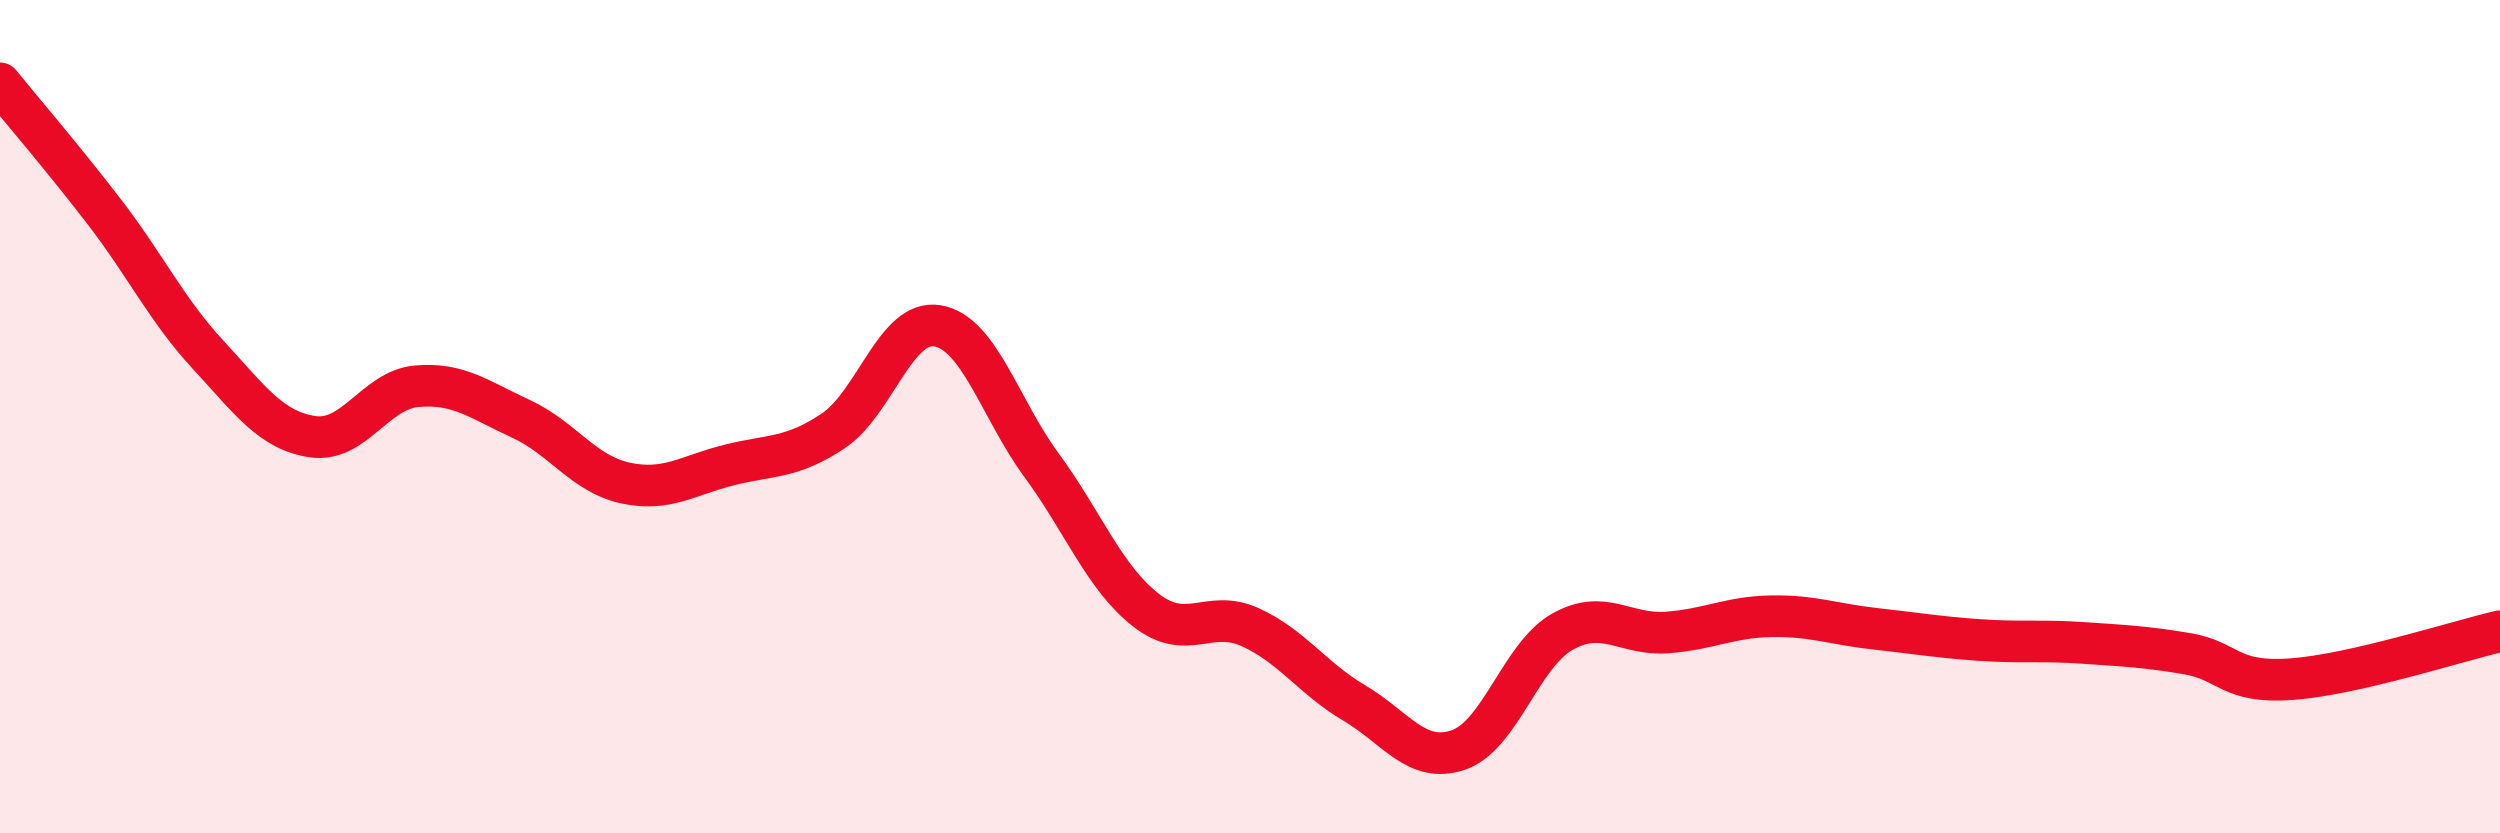 
    <svg width="60" height="20" viewBox="0 0 60 20" xmlns="http://www.w3.org/2000/svg">
      <path
        d="M 0,2 C 0.5,2.62 1.5,3.78 2.5,5.08 C 3.5,6.38 4,7.44 5,8.52 C 6,9.6 6.5,10.33 7.5,10.48 C 8.5,10.63 9,9.36 10,9.27 C 11,9.18 11.5,9.59 12.5,10.05 C 13.5,10.51 14,11.37 15,11.59 C 16,11.81 16.5,11.41 17.5,11.16 C 18.5,10.91 19,11.01 20,10.34 C 21,9.67 21.5,7.65 22.5,7.82 C 23.5,7.99 24,9.81 25,11.17 C 26,12.53 26.5,13.86 27.5,14.64 C 28.5,15.42 29,14.6 30,15.05 C 31,15.5 31.5,16.28 32.5,16.87 C 33.5,17.46 34,18.34 35,18 C 36,17.66 36.5,15.72 37.5,15.16 C 38.5,14.6 39,15.25 40,15.18 C 41,15.11 41.5,14.81 42.5,14.79 C 43.5,14.77 44,14.98 45,15.09 C 46,15.2 46.5,15.29 47.5,15.36 C 48.5,15.43 49,15.36 50,15.43 C 51,15.5 51.5,15.52 52.5,15.69 C 53.5,15.86 53.5,16.41 55,16.3 C 56.5,16.19 59,15.38 60,15.15L60 20L0 20Z"
        fill="#EB0A25"
        opacity="0.1"
        stroke-linecap="round"
        stroke-linejoin="round"
      />
      <path
        d="M 0,2 C 0.5,2.62 1.5,3.78 2.5,5.08 C 3.5,6.38 4,7.44 5,8.52 C 6,9.6 6.5,10.33 7.5,10.48 C 8.5,10.63 9,9.36 10,9.27 C 11,9.18 11.5,9.59 12.5,10.05 C 13.5,10.51 14,11.37 15,11.59 C 16,11.81 16.5,11.41 17.5,11.16 C 18.5,10.91 19,11.01 20,10.34 C 21,9.67 21.5,7.65 22.5,7.82 C 23.5,7.99 24,9.81 25,11.17 C 26,12.53 26.5,13.86 27.5,14.64 C 28.5,15.42 29,14.6 30,15.05 C 31,15.5 31.5,16.28 32.5,16.87 C 33.5,17.46 34,18.34 35,18 C 36,17.66 36.5,15.72 37.5,15.16 C 38.5,14.6 39,15.25 40,15.18 C 41,15.11 41.5,14.81 42.5,14.79 C 43.5,14.77 44,14.98 45,15.09 C 46,15.2 46.5,15.29 47.5,15.36 C 48.5,15.43 49,15.36 50,15.43 C 51,15.5 51.5,15.52 52.5,15.69 C 53.5,15.86 53.5,16.41 55,16.3 C 56.5,16.19 59,15.38 60,15.15"
        stroke="#EB0A25"
        stroke-width="1"
        fill="none"
        stroke-linecap="round"
        stroke-linejoin="round"
      />
    </svg>
  